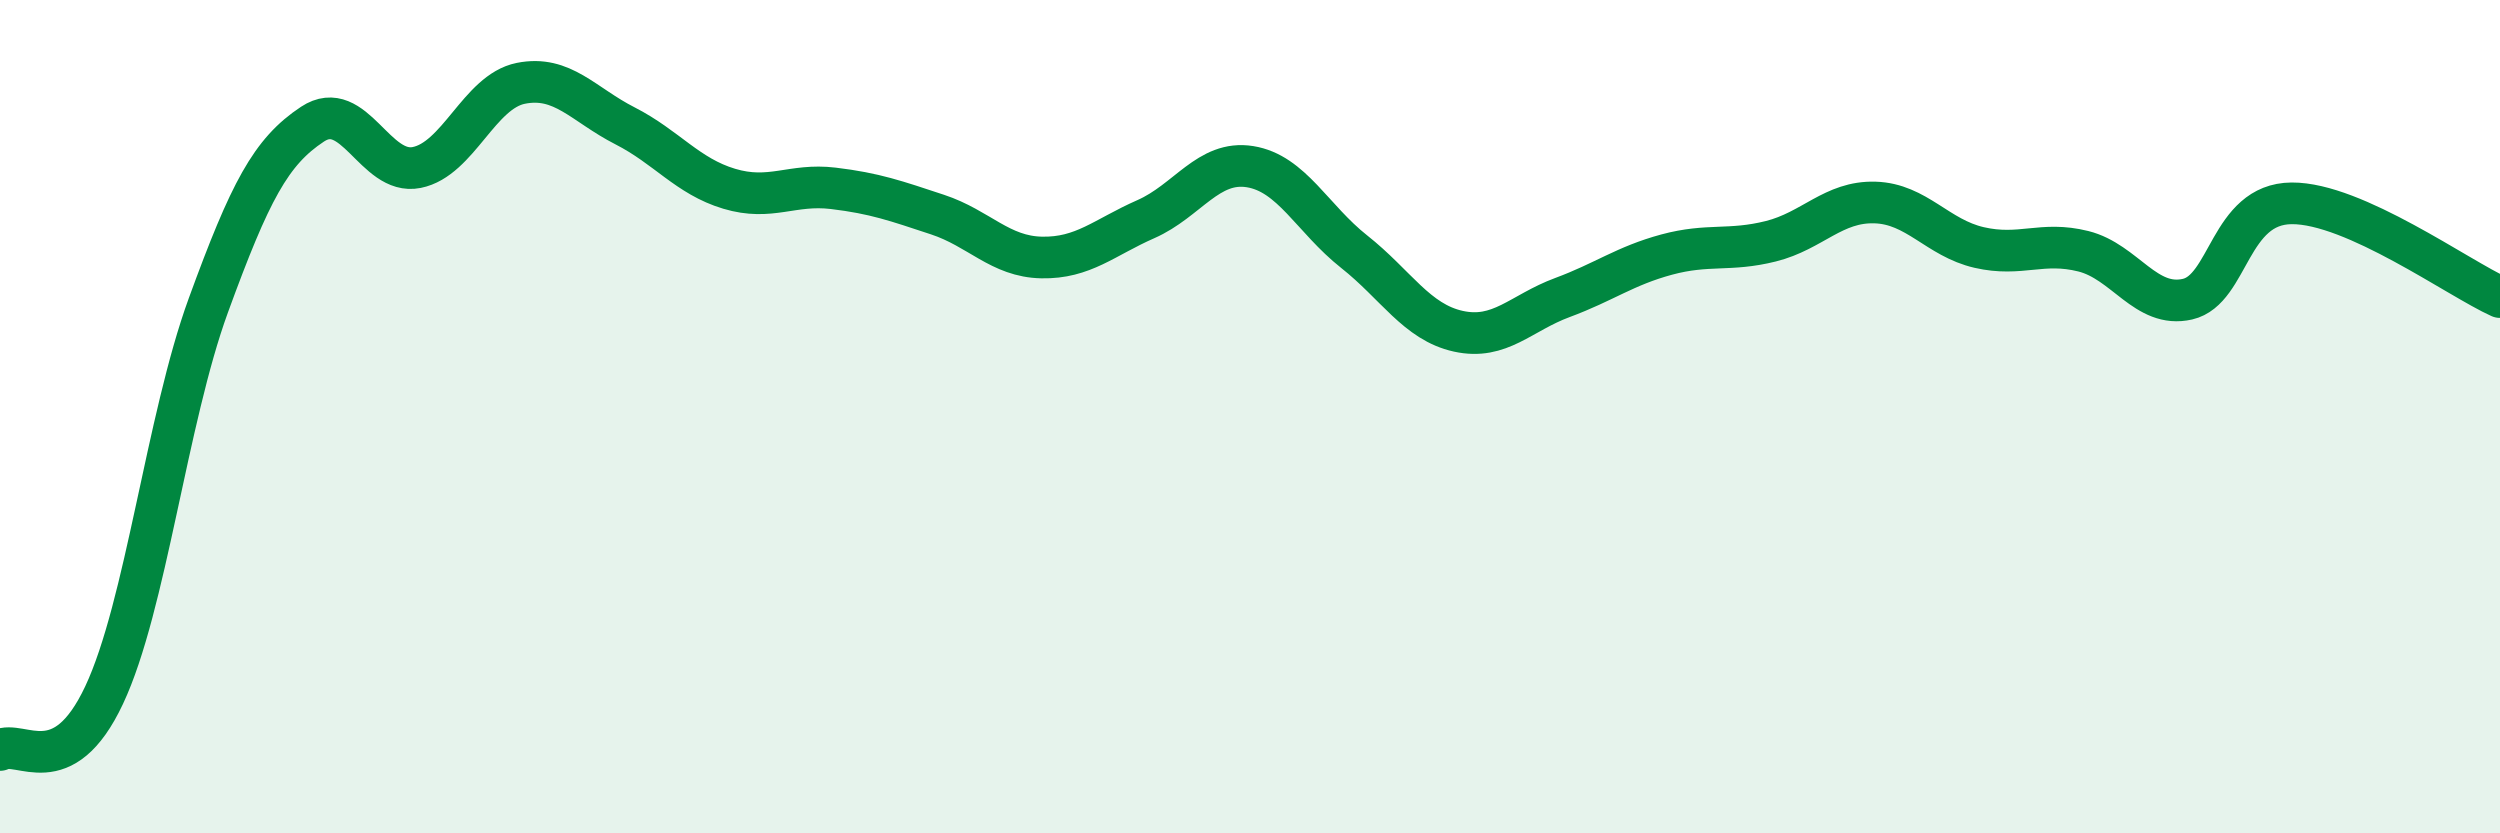 
    <svg width="60" height="20" viewBox="0 0 60 20" xmlns="http://www.w3.org/2000/svg">
      <path
        d="M 0,18 C 0.5,17.74 1.5,18.81 2.5,16.68 C 3.5,14.55 4,10.07 5,7.33 C 6,4.59 6.5,3.64 7.5,2.98 C 8.5,2.32 9,4.22 10,4.02 C 11,3.82 11.5,2.2 12.5,2 C 13.5,1.8 14,2.51 15,3.02 C 16,3.53 16.5,4.23 17.5,4.53 C 18.5,4.83 19,4.4 20,4.52 C 21,4.64 21.5,4.82 22.5,5.15 C 23.5,5.48 24,6.16 25,6.18 C 26,6.2 26.5,5.7 27.5,5.26 C 28.5,4.82 29,3.84 30,4 C 31,4.16 31.5,5.25 32.5,6.04 C 33.5,6.83 34,7.73 35,7.95 C 36,8.17 36.5,7.51 37.5,7.14 C 38.5,6.77 39,6.38 40,6.11 C 41,5.84 41.5,6.04 42.5,5.79 C 43.5,5.54 44,4.83 45,4.86 C 46,4.89 46.5,5.71 47.5,5.94 C 48.5,6.17 49,5.78 50,6.03 C 51,6.28 51.5,7.41 52.5,7.18 C 53.5,6.95 53.5,4.89 55,4.88 C 56.5,4.87 59,6.68 60,7.13L60 20L0 20Z"
        fill="#008740"
        opacity="0.1"
        stroke-linecap="round"
        stroke-linejoin="round"
      />
      <path
        d="M 0,18 C 0.5,17.74 1.5,18.81 2.5,16.68 C 3.5,14.55 4,10.07 5,7.33 C 6,4.59 6.5,3.64 7.5,2.98 C 8.5,2.32 9,4.22 10,4.02 C 11,3.82 11.5,2.2 12.5,2 C 13.5,1.8 14,2.51 15,3.02 C 16,3.53 16.5,4.23 17.5,4.53 C 18.5,4.83 19,4.4 20,4.52 C 21,4.64 21.5,4.82 22.5,5.15 C 23.5,5.48 24,6.16 25,6.18 C 26,6.2 26.5,5.7 27.5,5.26 C 28.5,4.82 29,3.84 30,4 C 31,4.16 31.5,5.25 32.5,6.04 C 33.5,6.83 34,7.73 35,7.95 C 36,8.17 36.5,7.51 37.5,7.14 C 38.5,6.77 39,6.38 40,6.11 C 41,5.84 41.5,6.04 42.5,5.79 C 43.5,5.54 44,4.83 45,4.86 C 46,4.89 46.5,5.71 47.5,5.94 C 48.5,6.17 49,5.78 50,6.03 C 51,6.28 51.5,7.41 52.5,7.18 C 53.5,6.95 53.5,4.89 55,4.88 C 56.5,4.87 59,6.68 60,7.13"
        stroke="#008740"
        stroke-width="1"
        fill="none"
        stroke-linecap="round"
        stroke-linejoin="round"
      />
    </svg>
  